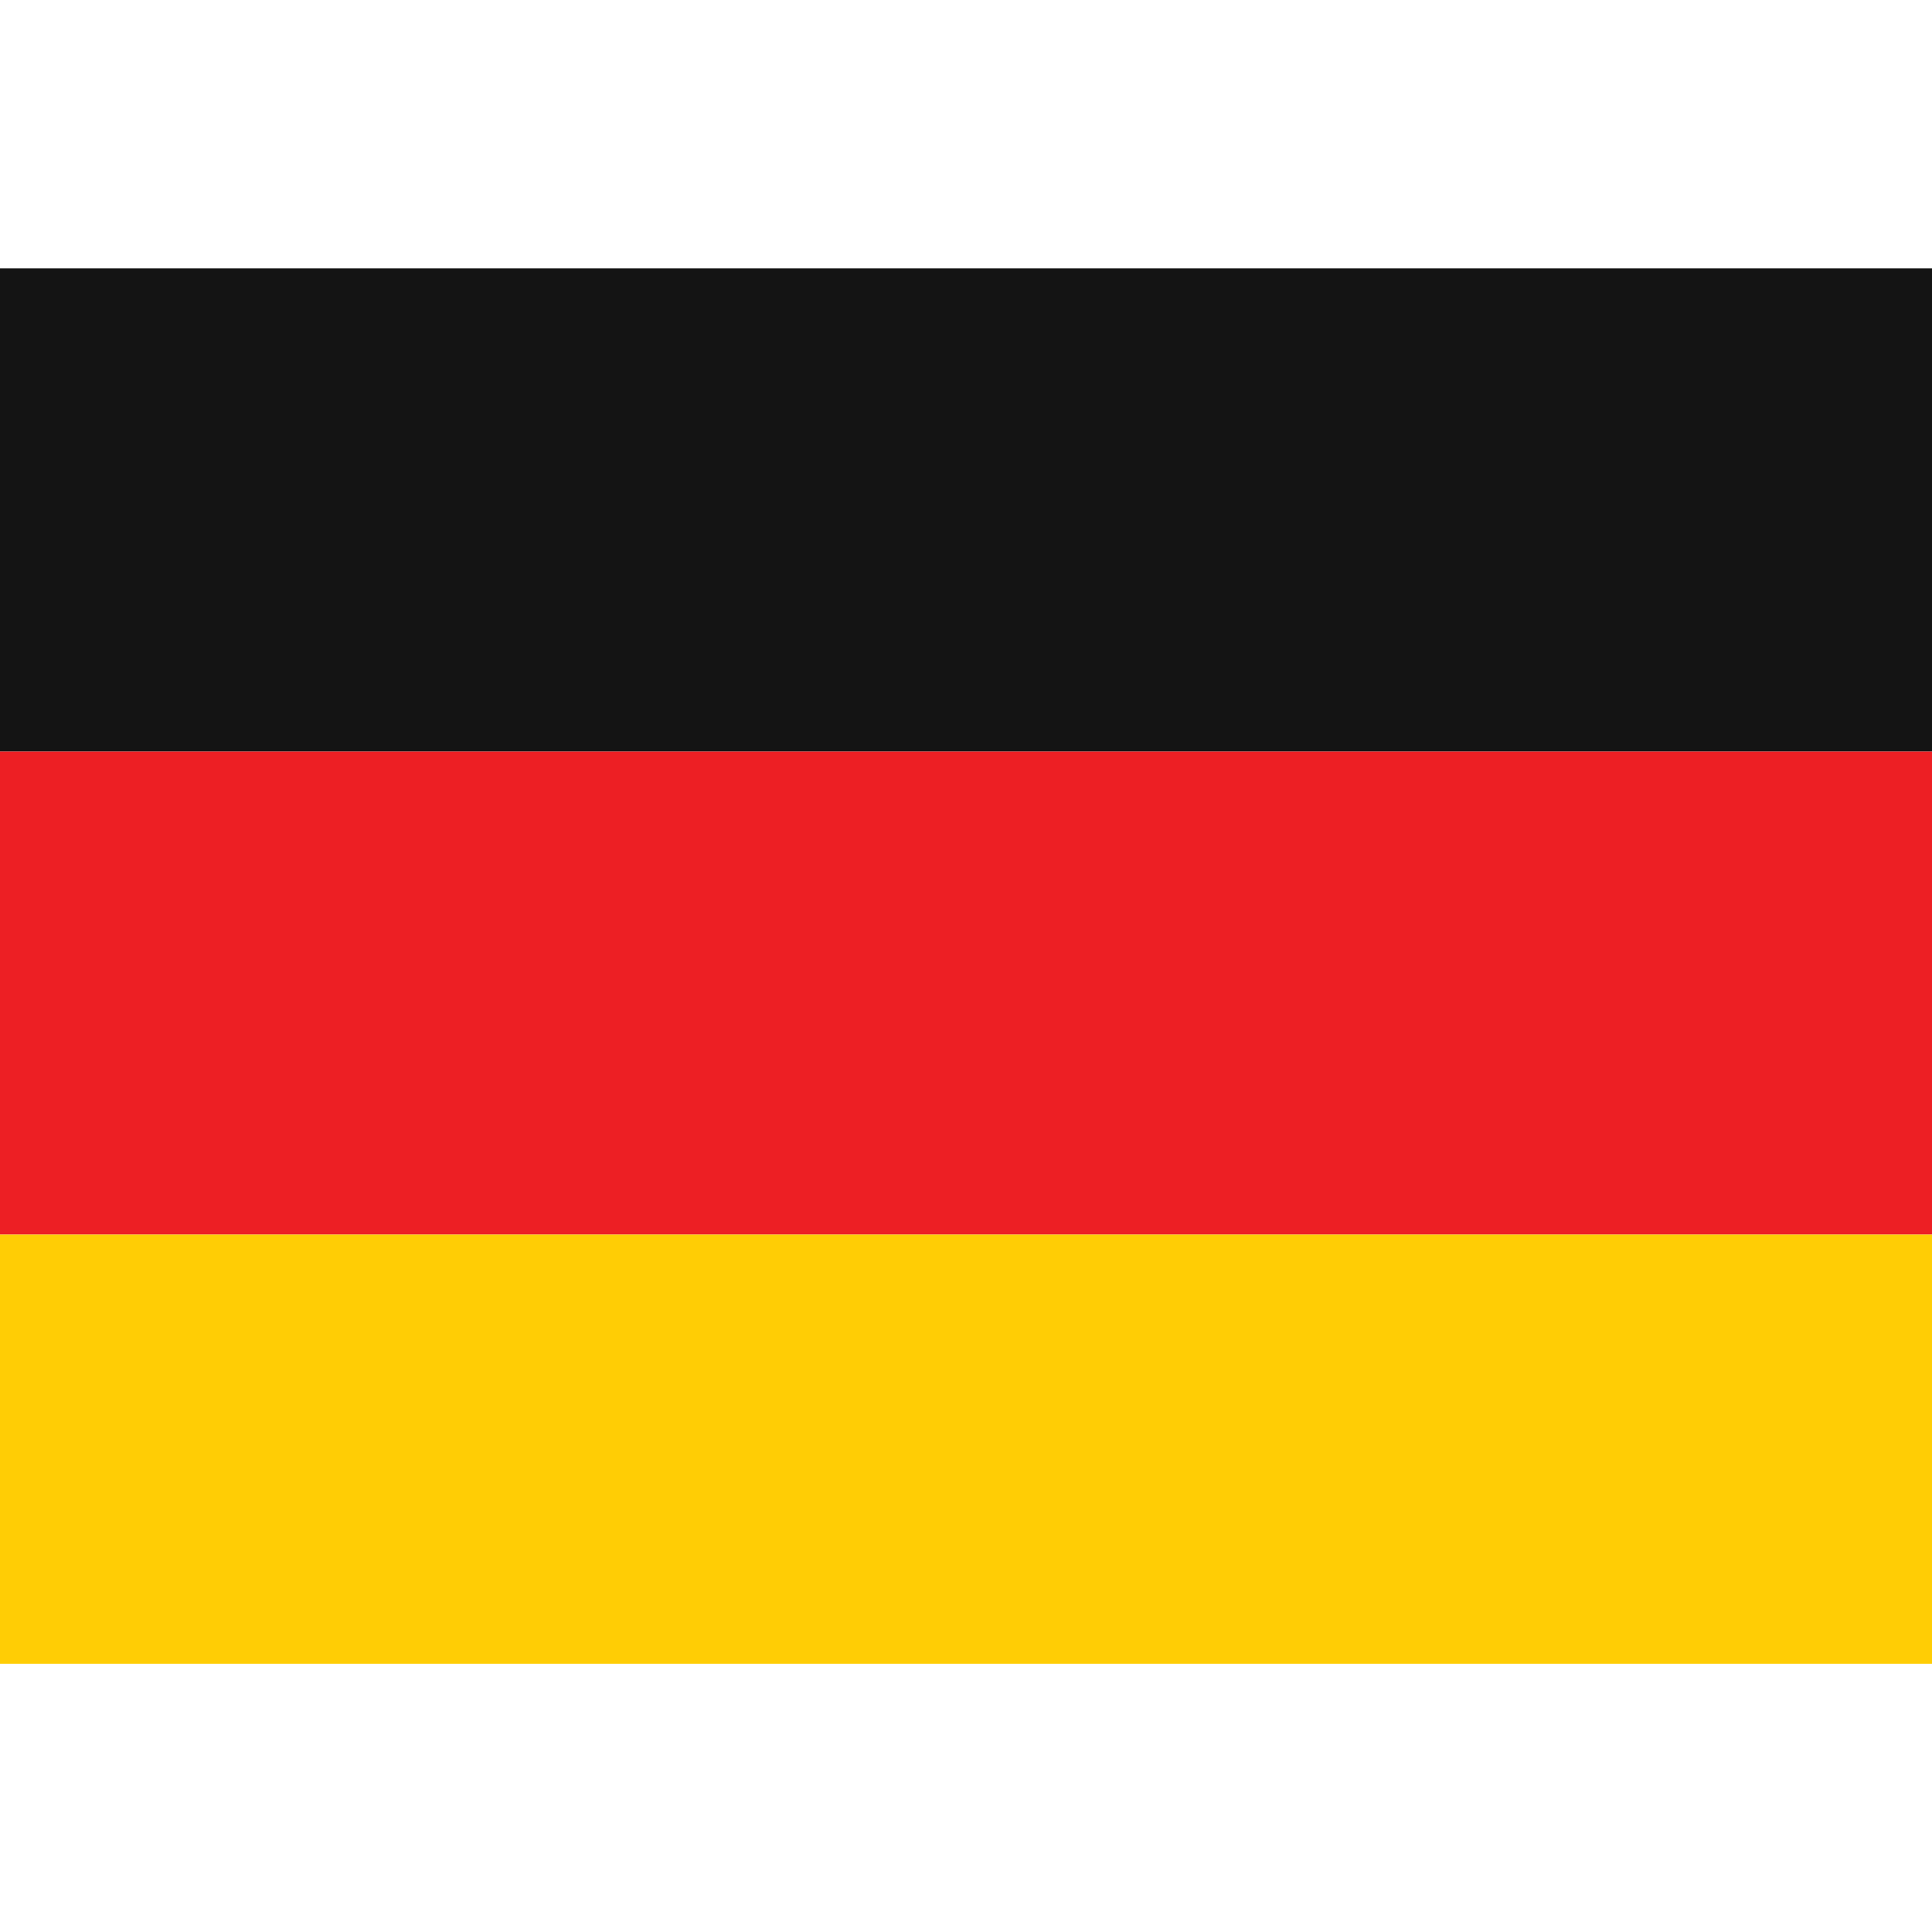 <svg width="13" height="13" viewBox="0 0 13 13" fill="none" xmlns="http://www.w3.org/2000/svg">
<path d="M0 9.75C0 10.133 0 11.195 0 11.195H1.444H11.556H13C13 11.195 13 10.133 13 9.75V8.306H0V9.75Z" fill="#FFCD05"/>
<path d="M0 5.056H13V8.306H0V5.056Z" fill="#ED1F24"/>
<path d="M11.556 1.806H1.444H0V3.25V5.056H13V3.25V1.806H11.556Z" fill="#141414"/>
</svg>
